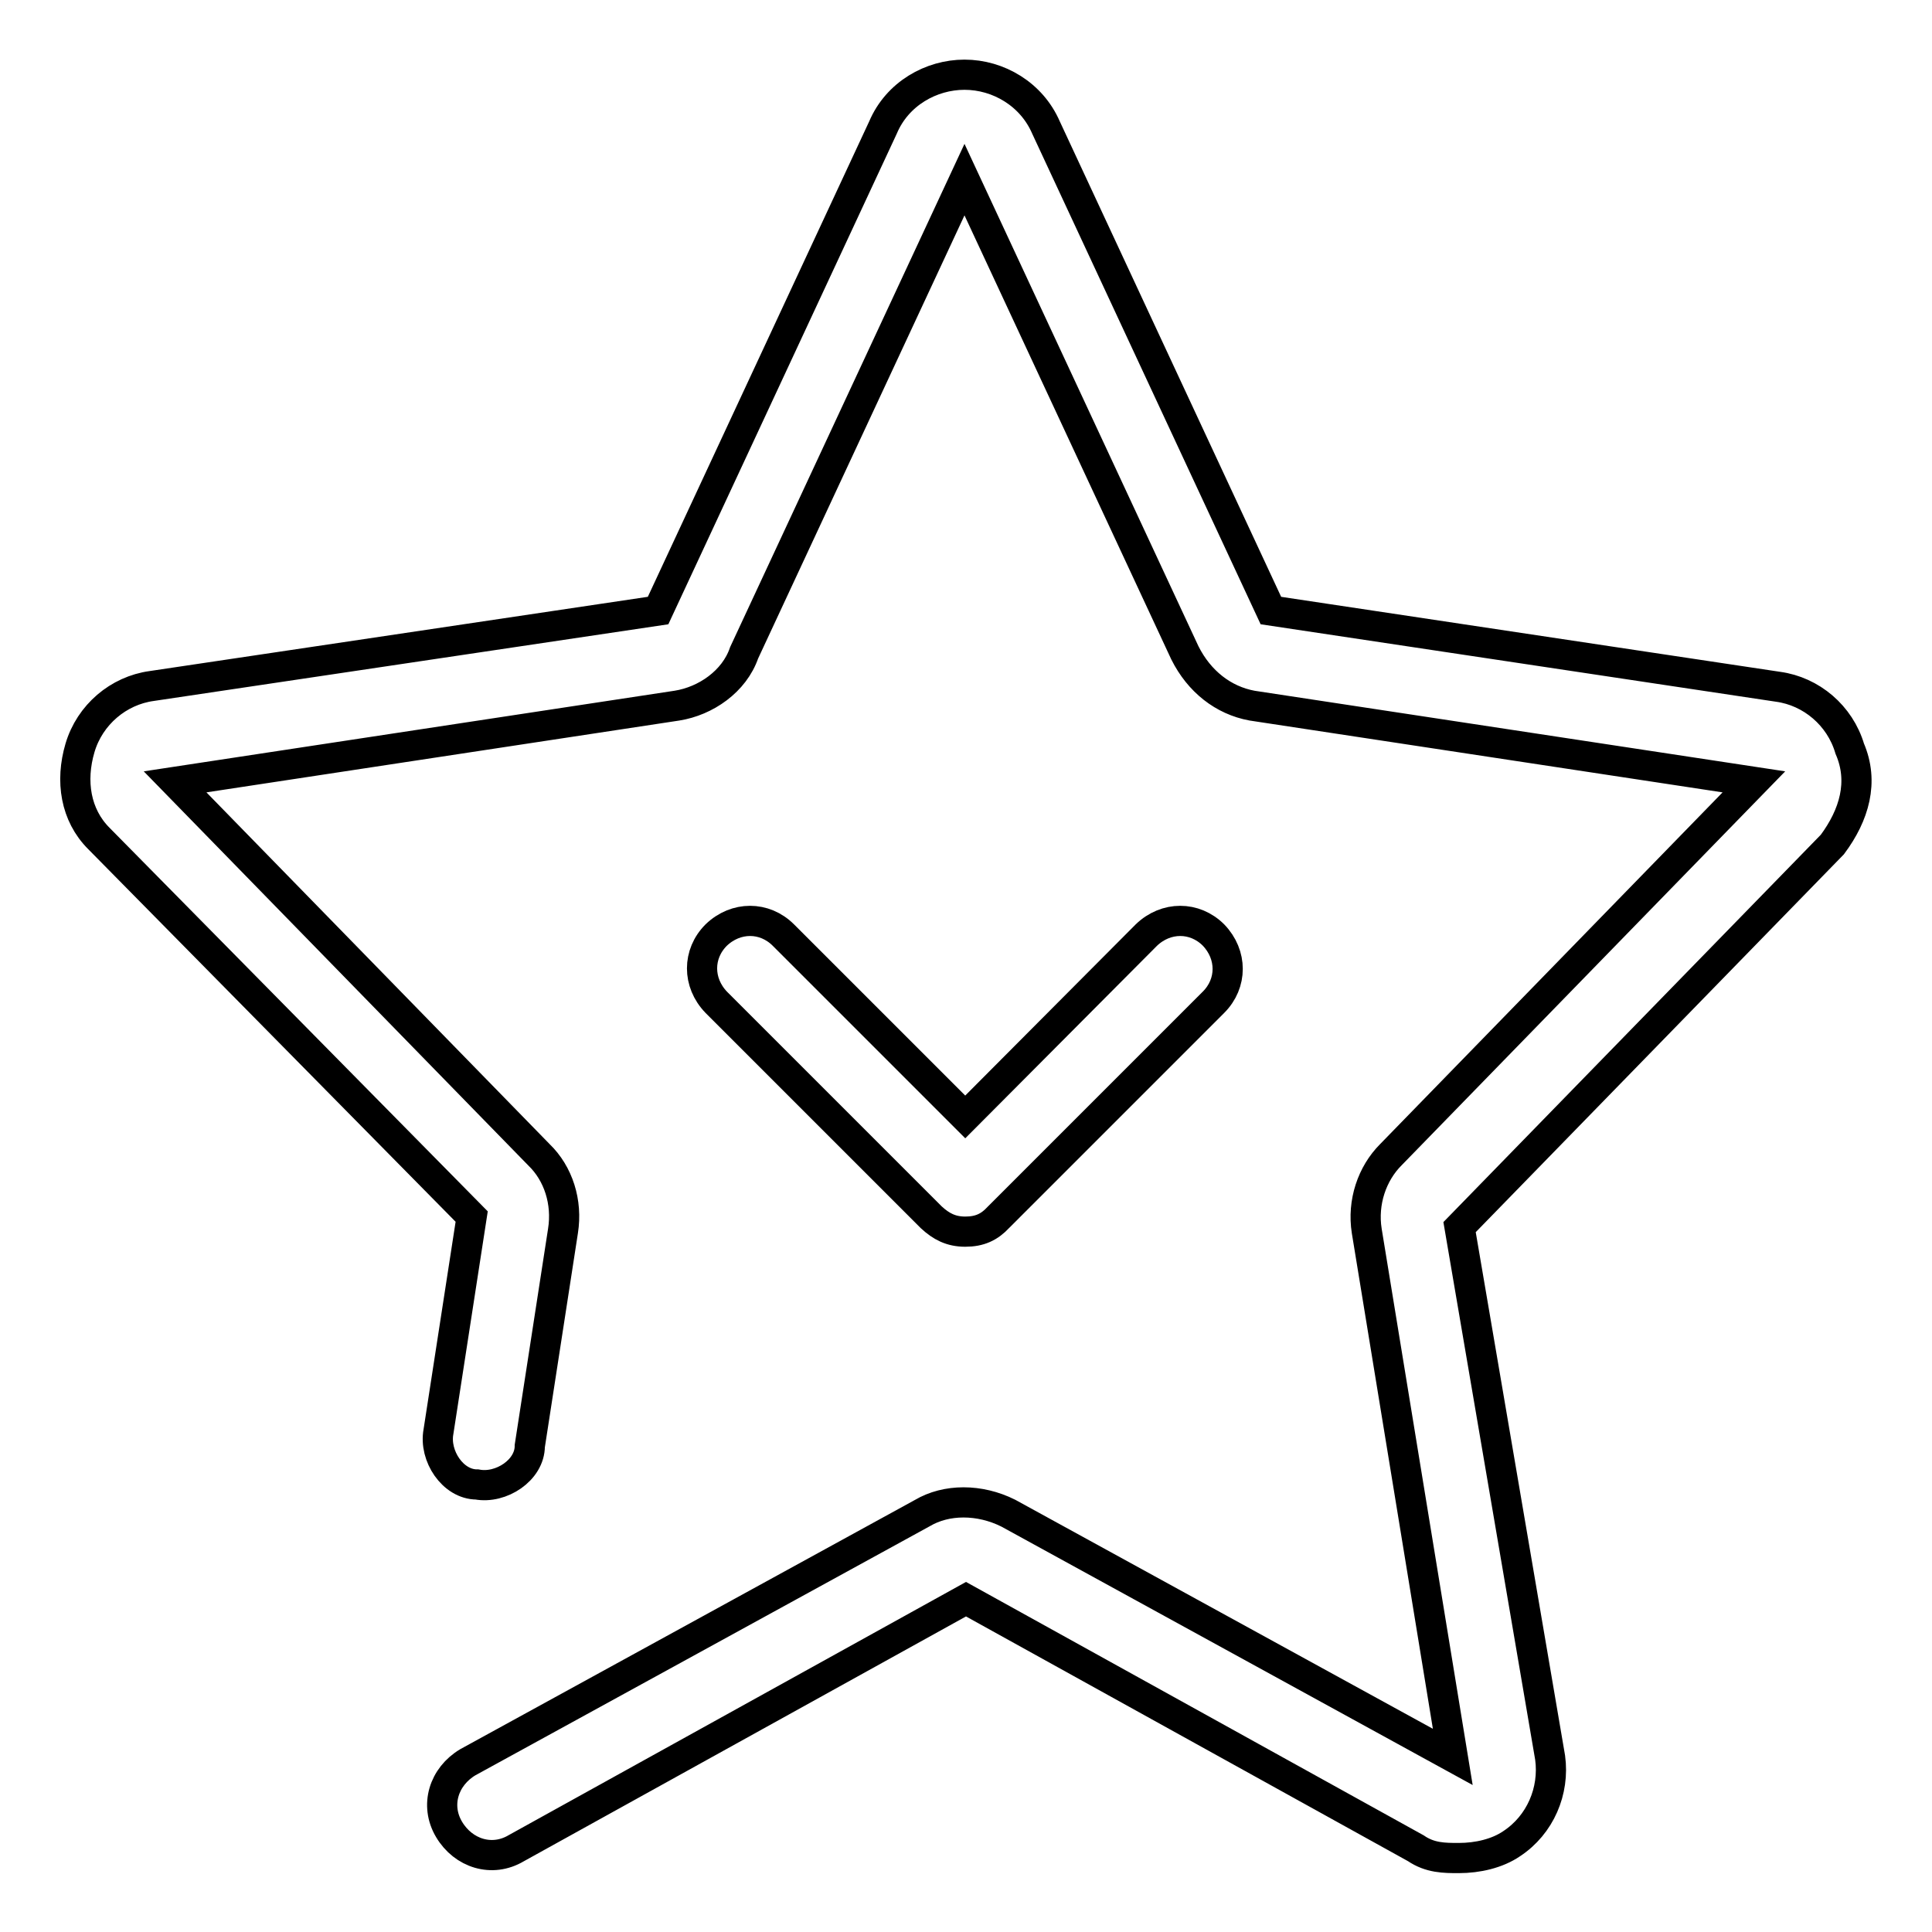 <?xml version="1.0" encoding="utf-8"?>
<!-- Svg Vector Icons : http://www.onlinewebfonts.com/icon -->
<!DOCTYPE svg PUBLIC "-//W3C//DTD SVG 1.1//EN" "http://www.w3.org/Graphics/SVG/1.1/DTD/svg11.dtd">
<svg version="1.1" xmlns="http://www.w3.org/2000/svg" xmlns:xlink="http://www.w3.org/1999/xlink" x="0px" y="0px" viewBox="0 0 256 256" enable-background="new 0 0 256 256" xml:space="preserve">
<g> <path stroke-width="4" fill-opacity="0" stroke="#000000"  d="M245.1,99.2c-1.3-4.4-5.1-7.6-9.5-8.2l-67.2-10.1l-29.8-64c-1.9-4.4-6.3-7-10.8-7c-4.4,0-8.9,2.5-10.8,7 l-29.8,64L20.1,90.9c-4.4,0.6-8.2,3.8-9.5,8.2s-0.6,8.9,2.5,12l49.4,50.1l-4.4,28.5c-0.6,3.2,1.9,7,5.1,7c3.2,0.6,7-1.9,7-5.1 l4.4-28.5c0.6-3.8-0.6-7.6-3.2-10.1l-48.2-49.4l66.5-10.1c3.8-0.6,7.6-3.2,8.9-7l29.2-62.7L157,86.5c1.9,3.8,5.1,6.3,8.9,7 l66.5,10.1L184.3,153c-2.5,2.5-3.8,6.3-3.2,10.1l11.4,69.7l-58.9-32.3c-3.8-1.9-8.2-1.9-11.4,0l-60.2,33c-3.2,1.9-4.4,5.7-2.5,8.9 c1.9,3.2,5.7,4.4,8.9,2.5l59.6-33l59.6,33c1.9,1.3,3.8,1.3,5.7,1.3c2.5,0,5.1-0.6,7-1.9c3.8-2.5,5.7-7,5.1-11.4l-12-70.3l49.4-50.7 C245.7,108,247,103.6,245.1,99.2L245.1,99.2z"/> <path stroke-width="4" fill-opacity="0" stroke="#000000"  d="M127.9,163.2c1.9,0,3.2-0.6,4.4-1.9l28.5-28.5c2.5-2.5,2.5-6.3,0-8.9c-2.5-2.5-6.3-2.5-8.9,0L127.9,148 l-24.1-24.1c-2.5-2.5-6.3-2.5-8.9,0c-2.5,2.5-2.5,6.3,0,8.9l28.5,28.5C124.7,162.5,126,163.2,127.9,163.2z"/></g>
</svg>